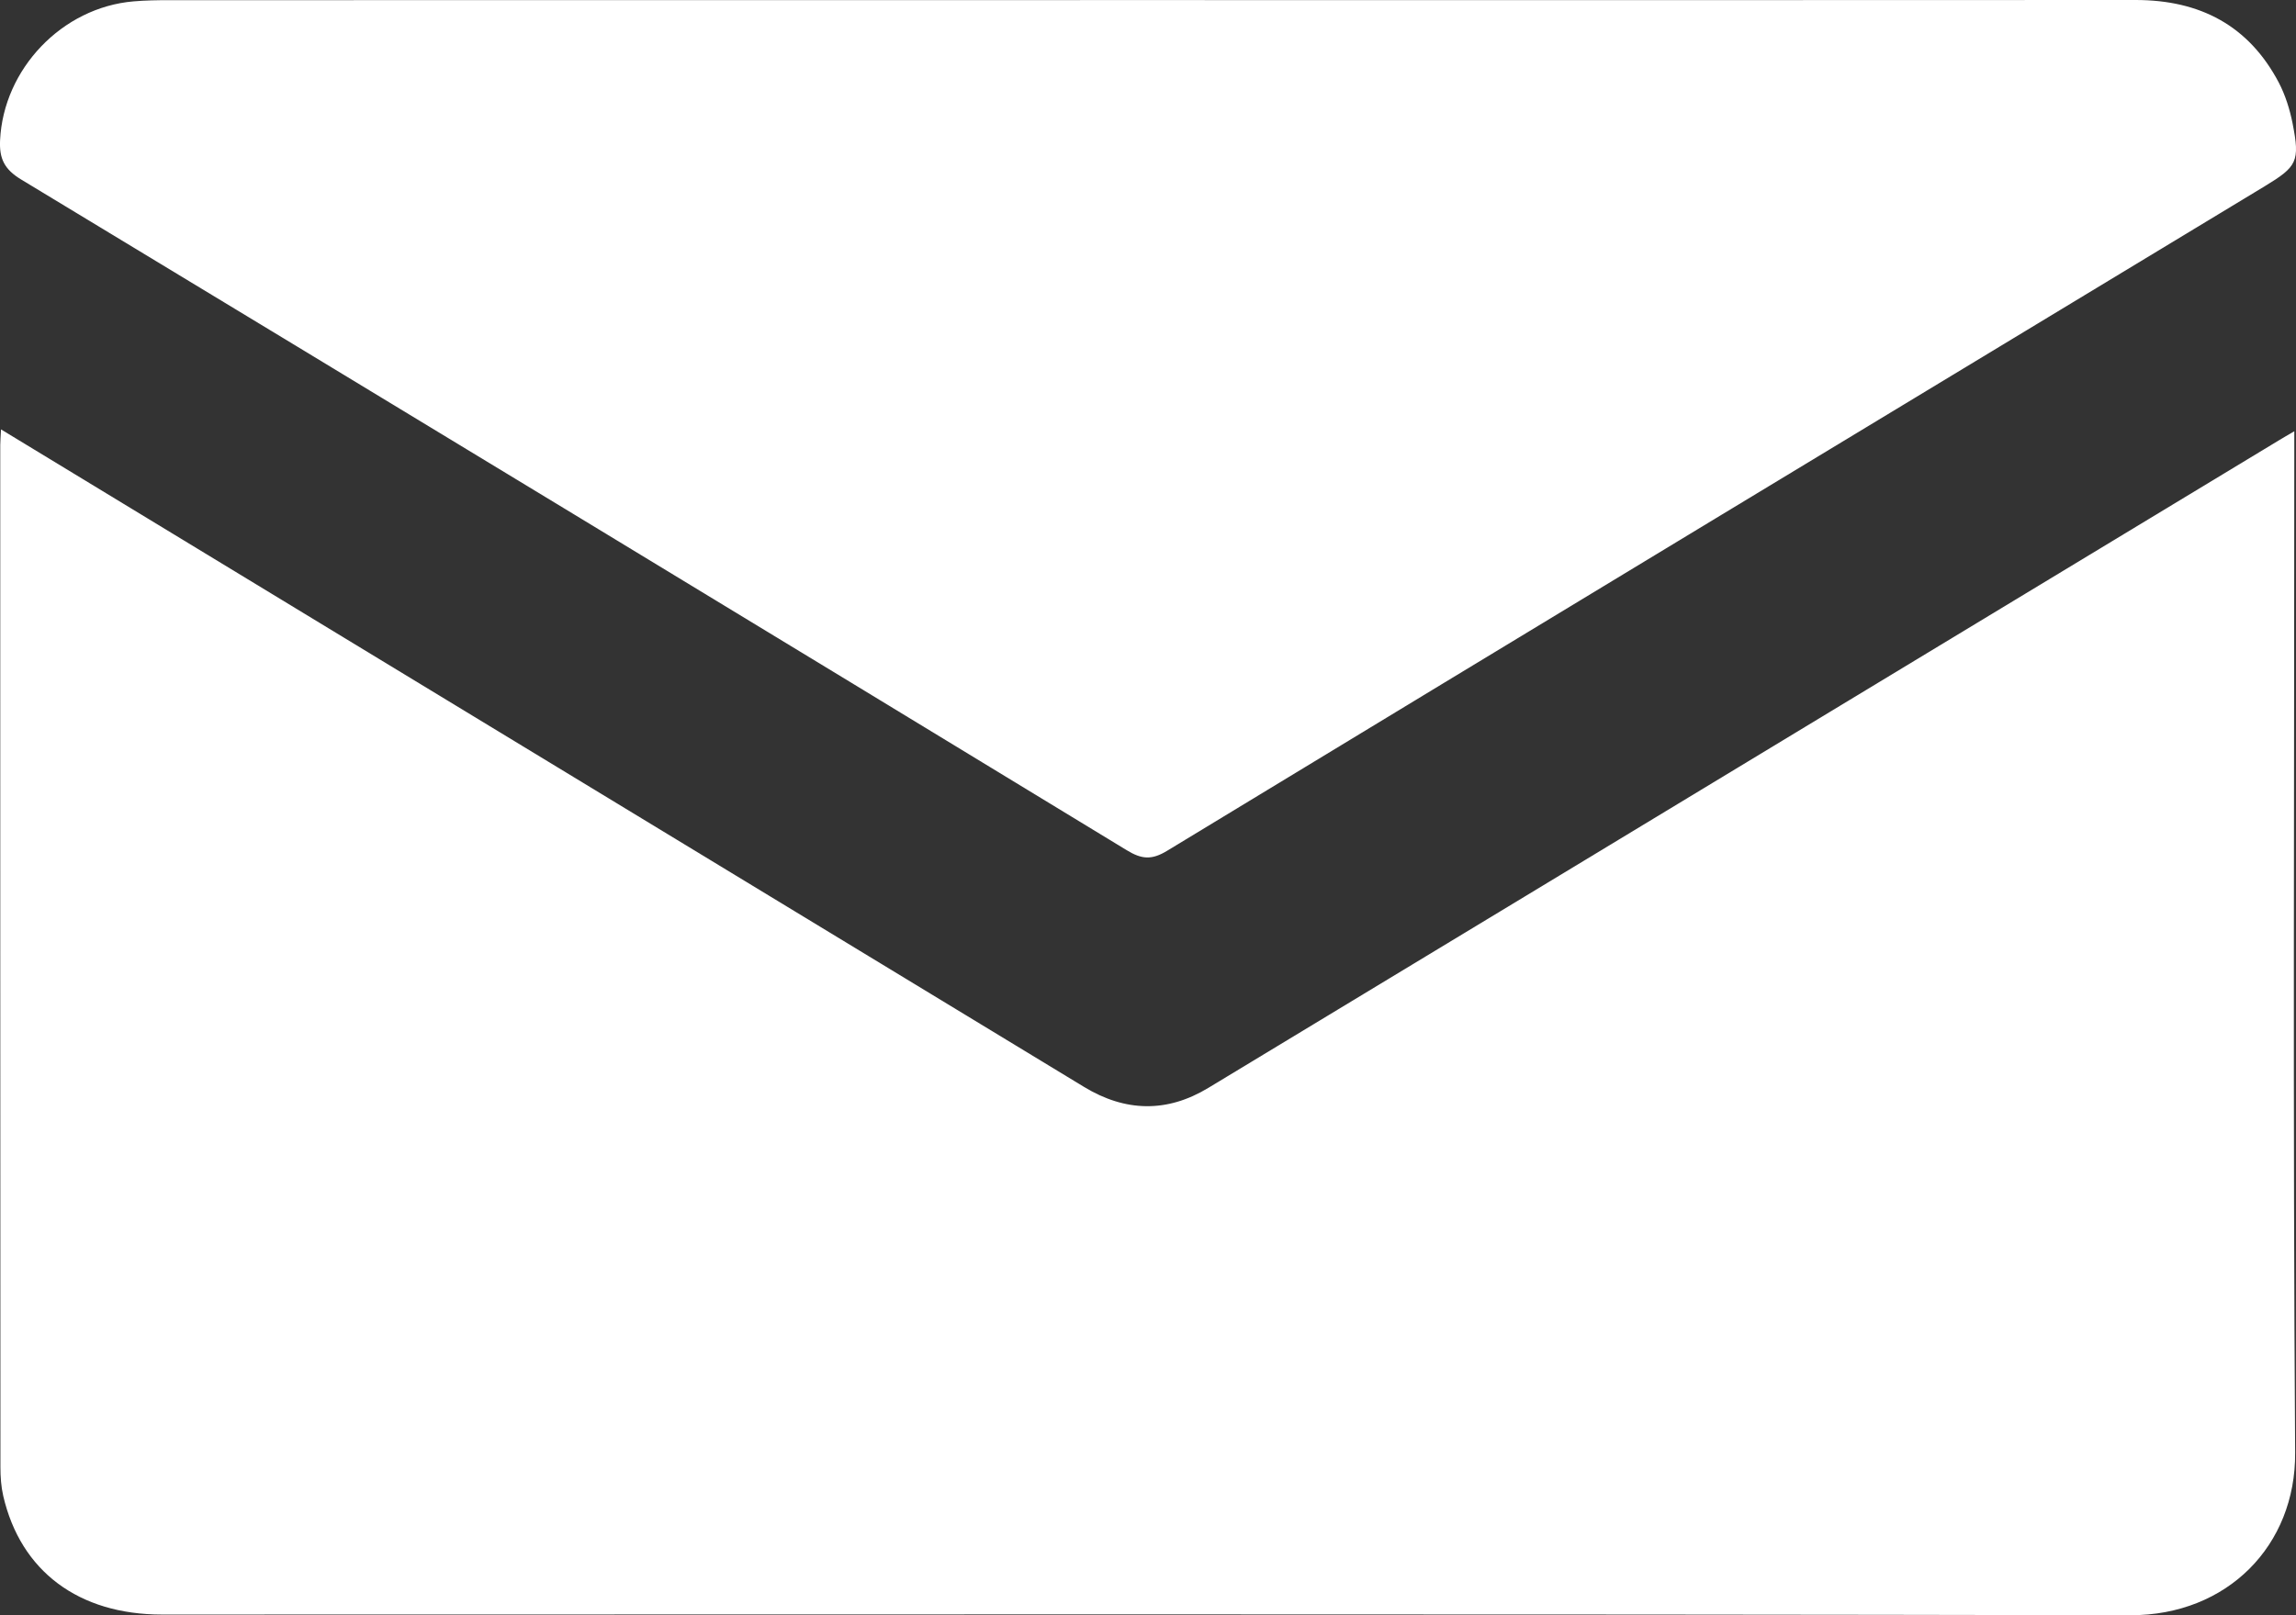 <svg width="27" height="19" viewBox="0 0 27 19" fill="none" xmlns="http://www.w3.org/2000/svg">
<rect x="0" y="0" width="27" height="19" fill="#333333" stroke="none"/>
<path d="M0.012 5.051C1.379 5.882 2.711 6.69 4.042 7.499C6.944 9.261 9.846 11.024 12.749 12.786C13.232 13.079 13.722 13.092 14.209 12.797C16.689 11.298 19.167 9.797 21.646 8.297C23.364 7.257 25.082 6.218 26.8 5.179C26.847 5.15 26.895 5.123 26.98 5.073C26.98 5.164 26.98 5.224 26.98 5.283C26.98 9.219 26.963 13.154 26.99 17.089C26.997 18.178 26.195 19.002 25.051 19C17.336 18.984 9.62 18.992 1.905 18.992C0.925 18.992 0.243 18.483 0.038 17.596C0.013 17.487 0.005 17.372 0.005 17.259C0.003 13.252 0.003 9.243 0.003 5.235C0.003 5.187 0.008 5.139 0.012 5.051Z" fill="white"/>
<path d="M13.503 0.001C17.373 0.001 21.244 0.003 25.114 5.89015e-07C25.872 -0 26.444 0.301 26.797 0.97C26.875 1.119 26.927 1.287 26.96 1.452C27.048 1.9 27.014 1.959 26.63 2.192C22.327 4.795 18.024 7.397 13.726 10.007C13.544 10.118 13.427 10.109 13.25 10.001C8.92 7.365 4.586 4.735 0.248 2.111C0.052 1.992 -0.01 1.867 0.001 1.648C0.041 0.813 0.728 0.087 1.572 0.016C1.711 0.004 1.85 0.002 1.99 0.002C5.827 0.001 9.665 0.001 13.503 0.001Z" fill="white"/>
</svg>
